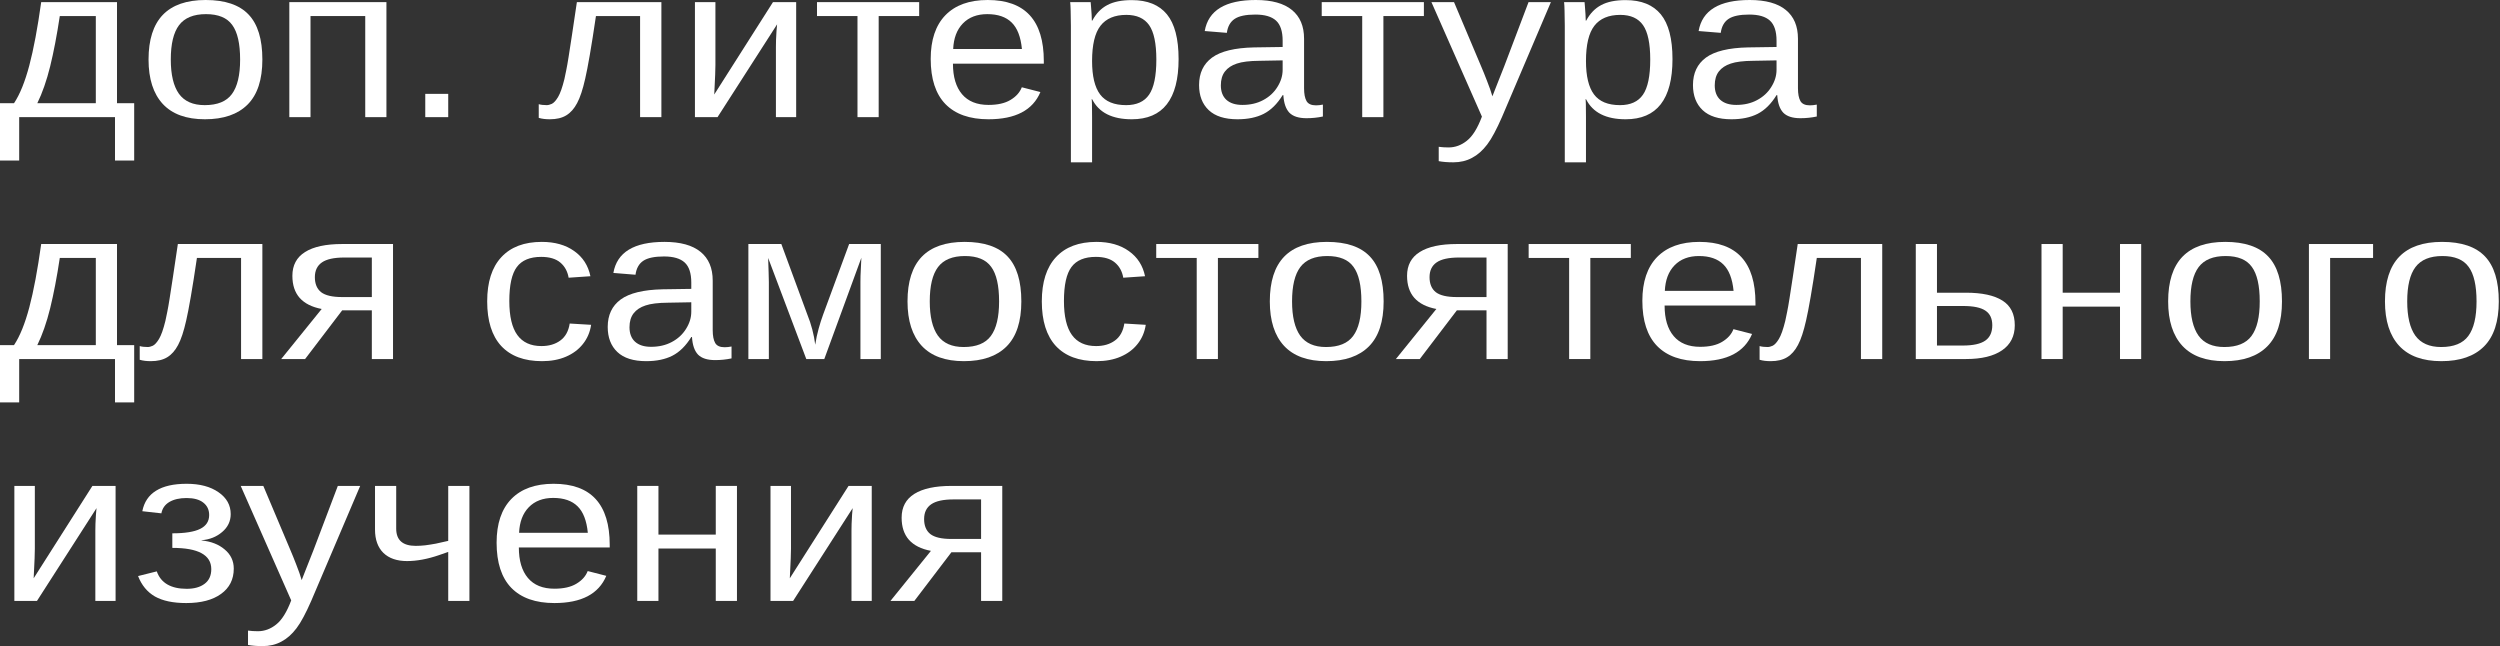<?xml version="1.0" encoding="UTF-8"?> <svg xmlns="http://www.w3.org/2000/svg" width="1362" height="352" viewBox="0 0 1362 352" fill="none"><rect x="0" y="0" width="1362" height="352" fill="#333333" stroke="none"/> <path d="M10.453 63.82V87.448H0V56.233H7.631C10.837 51.407 13.616 44.554 15.967 35.674C18.319 26.794 20.478 15.289 22.444 1.158H63.742V56.233H73.104V87.448H62.651V63.82H10.453ZM20.328 56.233H52.199V8.745H32.576C30.994 19.246 29.242 28.396 27.318 36.195C25.394 43.956 23.064 50.635 20.328 56.233Z" fill="white"></path> <path d="M142.938 32.431C142.938 43.396 140.266 51.562 134.922 56.928C129.578 62.295 121.819 64.978 111.644 64.978C101.512 64.978 93.86 62.198 88.687 56.639C83.514 51.04 80.927 42.971 80.927 32.431C80.927 21.621 83.514 13.513 88.687 8.108C93.902 2.703 101.683 0 112.029 0C122.631 0 130.433 2.645 135.435 7.934C140.437 13.185 142.938 21.35 142.938 32.431ZM130.818 32.431C130.818 23.783 129.386 17.509 126.521 13.61C123.7 9.671 118.933 7.702 112.221 7.702C105.466 7.702 100.571 9.71 97.536 13.725C94.544 17.702 93.047 23.937 93.047 32.431C93.047 40.693 94.522 46.909 97.472 51.079C100.465 55.21 105.146 57.276 111.516 57.276C118.441 57.276 123.379 55.268 126.329 51.253C129.321 47.237 130.818 40.964 130.818 32.431Z" fill="white"></path> <path d="M169.165 8.745V63.82H157.623V1.158H210.527V63.82H198.984V8.745H169.165Z" fill="white"></path> <path d="M244.193 51.137V63.82H231.688V51.137H244.193Z" fill="white"></path> <path d="M314.411 56.175C312.83 59.187 310.863 61.407 308.512 62.835C306.203 64.264 303.211 64.978 299.534 64.978C298.465 64.978 297.418 64.92 296.392 64.804C295.409 64.688 294.447 64.495 293.506 64.225V56.754C294.618 57.102 296.071 57.276 297.867 57.276C298.679 57.276 299.598 57.044 300.624 56.581C301.693 56.079 302.826 54.843 304.023 52.874C305.22 50.867 306.374 47.604 307.486 43.087C307.828 41.658 308.17 40.018 308.512 38.164C308.897 36.311 309.324 33.879 309.794 30.867C310.265 27.856 310.863 23.976 311.59 19.227C312.317 14.44 313.214 8.417 314.283 1.158H360.326V63.82H348.719V8.745H324.672C323.432 17.161 322.32 24.207 321.337 29.883C320.354 35.558 319.52 39.863 318.836 42.797C317.511 48.705 316.036 53.164 314.411 56.175Z" fill="white"></path> <path d="M423.362 13.262L390.914 63.82H378.602V1.158H389.76V35.443C389.76 37.064 389.717 38.782 389.632 40.597C389.546 42.411 389.461 44.245 389.375 46.098C389.29 47.913 389.204 49.708 389.119 51.484L421.118 1.158H433.751V63.82H422.721V25.597C422.721 24.671 422.742 23.397 422.785 21.775C422.87 20.115 422.956 18.474 423.041 16.853C423.17 15.231 423.277 14.034 423.362 13.262Z" fill="white"></path> <path d="M478.703 8.745V63.82H467.16V8.745H445.101V1.158H500.763V8.745H478.703Z" fill="white"></path> <path d="M519.167 34.69C519.167 41.871 520.813 47.411 524.105 51.31C527.396 55.21 532.206 57.16 538.533 57.16C543.535 57.16 547.532 56.252 550.525 54.438C553.56 52.623 555.612 50.326 556.681 47.546L566.813 50.152C562.666 60.036 553.239 64.978 538.533 64.978C528.273 64.978 520.449 62.217 515.063 56.696C509.719 51.175 507.047 42.971 507.047 32.084C507.047 21.736 509.719 13.803 515.063 8.281C520.449 2.76 528.123 0 538.084 0C548.302 0 555.954 2.78 561.041 8.339C566.129 13.899 568.672 22.219 568.672 33.3V34.69H519.167ZM556.745 26.698C556.104 20.096 554.244 15.289 551.166 12.277C548.088 9.227 543.663 7.702 537.892 7.702C532.291 7.702 527.845 9.401 524.554 12.799C521.304 16.158 519.552 20.791 519.295 26.698H556.745Z" fill="white"></path> <path d="M642.097 32.199C642.097 43.126 639.959 51.33 635.684 56.812C631.452 62.256 625.082 64.978 616.575 64.978C605.887 64.978 598.705 61.349 595.028 54.09H594.708C594.879 54.361 594.964 57.642 594.964 63.935V88.433H583.421V13.957C583.421 10.752 583.379 8.088 583.293 5.965C583.25 3.803 583.165 2.201 583.037 1.158H594.195C594.237 1.313 594.302 2.066 594.387 3.417C594.515 4.768 594.622 6.235 594.708 7.818C594.793 9.363 594.836 10.502 594.836 11.235H595.092C597.144 7.374 599.859 4.556 603.237 2.78C606.614 0.965 611.06 0.058 616.575 0.058C625.125 0.058 631.516 2.645 635.749 7.818C639.981 12.992 642.097 21.119 642.097 32.199ZM629.977 32.431C629.977 23.706 628.673 17.47 626.065 13.725C623.458 9.98 619.311 8.108 613.625 8.108C607.298 8.108 602.595 10.096 599.517 14.073C596.482 18.011 594.964 24.401 594.964 33.242C594.964 41.465 596.418 47.527 599.325 51.426C602.232 55.326 606.956 57.276 613.497 57.276C619.225 57.276 623.394 55.384 626.001 51.6C628.652 47.778 629.977 41.388 629.977 32.431Z" fill="white"></path> <path d="M674.224 64.978C667.256 64.978 662.019 63.318 658.513 59.997C655.008 56.677 653.255 52.121 653.255 46.33C653.255 39.844 655.606 34.863 660.309 31.389C665.054 27.914 672.685 26.061 683.202 25.829L698.785 25.597V22.18C698.785 17.084 697.588 13.436 695.194 11.235C692.8 9.034 689.038 7.934 683.907 7.934C678.735 7.934 674.973 8.725 672.621 10.308C670.27 11.891 668.859 14.42 668.389 17.895L656.333 16.91C658.3 5.637 667.577 0 684.164 0C692.885 0 699.447 1.815 703.851 5.444C708.254 9.034 710.456 14.246 710.456 21.08V48.067C710.456 51.156 710.905 53.492 711.802 55.075C712.7 56.619 714.41 57.391 716.933 57.391C718.13 57.391 719.391 57.256 720.716 56.986V63.472C719.262 63.781 717.788 64.013 716.291 64.167C714.795 64.322 713.299 64.399 711.802 64.399C707.527 64.399 704.407 63.395 702.44 61.387C700.516 59.341 699.426 56.156 699.17 51.832H698.785C695.835 56.619 692.393 60.017 688.46 62.024C684.57 63.993 679.825 64.978 674.224 64.978ZM698.785 32.894L686.152 33.126C680.765 33.165 676.661 33.666 673.84 34.632C671.018 35.558 668.859 36.987 667.363 38.917C665.867 40.848 665.118 43.377 665.118 46.504C665.118 49.901 666.123 52.527 668.132 54.38C670.184 56.233 673.091 57.16 676.854 57.16C681.129 57.16 684.891 56.291 688.14 54.554C691.432 52.816 694.018 50.442 695.899 47.43C697.823 44.38 698.785 41.253 698.785 38.048V32.894Z" fill="white"></path> <path d="M753.677 8.745V63.82H742.134V8.745H720.075V1.158H775.736V8.745H753.677Z" fill="white"></path> <path d="M791.768 88.433C788.69 88.433 786.039 88.22 783.816 87.795V79.977C785.441 80.209 787.236 80.325 789.203 80.325C792.794 80.325 796.107 79.109 799.142 76.676C802.221 74.282 804.957 69.9 807.351 63.53L779.84 1.158H792.153L806.774 35.79C807.842 38.261 808.975 41.06 810.172 44.187C811.412 47.315 812.374 50.075 813.058 52.469C814.127 49.728 815.195 47.006 816.264 44.303C817.376 41.6 818.444 38.898 819.471 36.195L832.745 1.158H844.929L818.252 63.82C816.799 67.14 815.409 70.036 814.084 72.507C812.759 75.016 811.476 77.082 810.236 78.703C807.757 81.985 804.999 84.417 801.964 86C798.971 87.622 795.573 88.433 791.768 88.433Z" fill="white"></path> <path d="M911.171 32.199C911.171 43.126 909.034 51.33 904.759 56.812C900.526 62.256 894.156 64.978 885.649 64.978C874.961 64.978 867.779 61.349 864.102 54.09H863.782C863.953 54.361 864.038 57.642 864.038 63.935V88.433H852.496V13.957C852.496 10.752 852.453 8.088 852.367 5.965C852.325 3.803 852.239 2.201 852.111 1.158H863.269C863.312 1.313 863.376 2.066 863.461 3.417C863.589 4.768 863.696 6.235 863.782 7.818C863.867 9.363 863.91 10.502 863.91 11.235H864.167C866.219 7.374 868.933 4.556 872.311 2.78C875.688 0.965 880.134 0.058 885.649 0.058C894.199 0.058 900.59 2.645 904.823 7.818C909.055 12.992 911.171 21.119 911.171 32.199ZM899.051 32.431C899.051 23.706 897.747 17.47 895.14 13.725C892.532 9.98 888.385 8.108 882.699 8.108C876.372 8.108 871.669 10.096 868.591 14.073C865.556 18.011 864.038 24.401 864.038 33.242C864.038 41.465 865.492 47.527 868.399 51.426C871.306 55.326 876.03 57.276 882.571 57.276C888.299 57.276 892.468 55.384 895.076 51.6C897.726 47.778 899.051 41.388 899.051 32.431Z" fill="white"></path> <path d="M943.299 64.978C936.33 64.978 931.093 63.318 927.588 59.997C924.082 56.677 922.329 52.121 922.329 46.33C922.329 39.844 924.68 34.863 929.383 31.389C934.128 27.914 941.759 26.061 952.276 25.829L967.859 25.597V22.18C967.859 17.084 966.662 13.436 964.268 11.235C961.874 9.034 958.112 7.934 952.982 7.934C947.809 7.934 944.047 8.725 941.695 10.308C939.344 11.891 937.933 14.42 937.463 17.895L925.407 16.91C927.374 5.637 936.651 0 953.238 0C961.959 0 968.522 1.815 972.925 5.444C977.328 9.034 979.53 14.246 979.53 21.08V48.067C979.53 51.156 979.979 53.492 980.877 55.075C981.774 56.619 983.484 57.391 986.007 57.391C987.204 57.391 988.465 57.256 989.79 56.986V63.472C988.337 63.781 986.862 64.013 985.365 64.167C983.869 64.322 982.373 64.399 980.877 64.399C976.601 64.399 973.481 63.395 971.514 61.387C969.59 59.341 968.5 56.156 968.244 51.832H967.859C964.909 56.619 961.468 60.017 957.535 62.024C953.644 63.993 948.899 64.978 943.299 64.978ZM967.859 32.894L955.226 33.126C949.839 33.165 945.735 33.666 942.914 34.632C940.092 35.558 937.933 36.987 936.437 38.917C934.941 40.848 934.193 43.377 934.193 46.504C934.193 49.901 935.197 52.527 937.206 54.38C939.259 56.233 942.166 57.16 945.928 57.16C950.203 57.16 953.965 56.291 957.214 54.554C960.506 52.816 963.092 50.442 964.973 47.43C966.897 44.38 967.859 41.253 967.859 38.048V32.894Z" fill="white"></path> <path d="M10.453 195.603V219.231H0V188.016H7.631C10.837 183.19 13.616 176.337 15.967 167.457C18.319 158.577 20.478 147.072 22.444 132.941H63.742V188.016H73.104V219.231H62.651V195.603H10.453ZM20.328 188.016H52.199V140.528H32.576C30.994 151.03 29.242 160.18 27.318 167.979C25.394 175.739 23.064 182.418 20.328 188.016Z" fill="white"></path> <path d="M97.023 187.958C95.441 190.97 93.475 193.19 91.124 194.618C88.815 196.047 85.822 196.761 82.146 196.761C81.077 196.761 80.03 196.703 79.004 196.587C78.02 196.472 77.058 196.279 76.118 196.008V188.538C77.23 188.885 78.683 189.059 80.479 189.059C81.291 189.059 82.21 188.827 83.236 188.364C84.305 187.862 85.438 186.626 86.635 184.657C87.832 182.65 88.986 179.387 90.097 174.87C90.439 173.442 90.781 171.801 91.124 169.948C91.508 168.094 91.936 165.662 92.406 162.651C92.876 159.639 93.475 155.759 94.202 151.01C94.928 146.223 95.826 140.2 96.895 132.941H142.938V195.603H131.331V140.528H107.283C106.044 148.945 104.932 155.991 103.949 161.666C102.966 167.342 102.132 171.646 101.448 174.581C100.123 180.488 98.648 184.947 97.023 187.958Z" fill="white"></path> <path d="M186.415 169.079L166.215 195.603H153.198L175.257 168.326C169.956 167.322 165.959 165.315 163.266 162.303C160.615 159.292 159.29 155.276 159.29 150.257C159.29 144.505 161.598 140.181 166.215 137.285C170.833 134.389 177.566 132.941 186.415 132.941H214.118V195.603H202.575V169.079H186.415ZM186.351 161.84H202.575V140.296H187.57C182.012 140.296 177.951 141.184 175.386 142.96C172.821 144.736 171.538 147.42 171.538 151.01C171.538 154.639 172.671 157.361 174.937 159.176C177.245 160.952 181.05 161.84 186.351 161.84Z" fill="white"></path> <path d="M295.302 196.761C285.597 196.761 278.18 194.001 273.05 188.48C267.963 182.92 265.419 174.832 265.419 164.214C265.419 153.674 267.984 145.644 273.114 140.123C278.244 134.563 285.597 131.783 295.174 131.783C302.27 131.783 308.148 133.443 312.808 136.764C317.511 140.084 320.461 144.659 321.658 150.489L309.794 151.3C309.196 147.825 307.678 145.065 305.241 143.018C302.805 140.972 299.342 139.949 294.853 139.949C288.74 139.949 284.315 141.783 281.579 145.451C278.843 149.118 277.475 155.296 277.475 163.983C277.475 172.322 278.928 178.499 281.835 182.515C284.742 186.53 289.124 188.538 294.981 188.538C299.085 188.538 302.505 187.534 305.241 185.526C308.02 183.518 309.73 180.43 310.372 176.26L322.043 176.955C321.444 180.97 319.948 184.464 317.554 187.437C315.202 190.41 312.124 192.707 308.319 194.329C304.557 195.95 300.218 196.761 295.302 196.761Z" fill="white"></path> <path d="M352.054 196.761C345.085 196.761 339.848 195.101 336.343 191.781C332.837 188.46 331.084 183.905 331.084 178.113C331.084 171.627 333.436 166.647 338.138 163.172C342.884 159.697 350.515 157.844 361.031 157.612L376.614 157.381V153.964C376.614 148.867 375.417 145.219 373.023 143.018C370.629 140.818 366.867 139.717 361.737 139.717C356.564 139.717 352.802 140.509 350.45 142.092C348.099 143.675 346.688 146.203 346.218 149.678L334.162 148.694C336.129 137.42 345.406 131.783 361.993 131.783C370.714 131.783 377.277 133.598 381.68 137.227C386.083 140.818 388.285 146.03 388.285 152.863V179.851C388.285 182.939 388.734 185.275 389.632 186.858C390.529 188.402 392.239 189.175 394.762 189.175C395.959 189.175 397.22 189.039 398.545 188.769V195.255C397.092 195.564 395.617 195.796 394.121 195.95C392.624 196.105 391.128 196.182 389.632 196.182C385.357 196.182 382.236 195.178 380.269 193.171C378.345 191.124 377.255 187.939 376.999 183.615H376.614C373.664 188.402 370.223 191.8 366.29 193.808C362.399 195.777 357.654 196.761 352.054 196.761ZM376.614 164.678L363.981 164.909C358.595 164.948 354.49 165.45 351.669 166.415C348.847 167.342 346.688 168.77 345.192 170.7C343.696 172.631 342.948 175.16 342.948 178.287C342.948 181.685 343.952 184.31 345.962 186.163C348.014 188.016 350.921 188.943 354.683 188.943C358.958 188.943 362.72 188.074 365.969 186.337C369.261 184.599 371.847 182.225 373.728 179.214C375.652 176.164 376.614 173.036 376.614 169.832V164.678Z" fill="white"></path> <path d="M418.873 153.674V195.603H407.715V132.941H425.671L439.778 171.222C440.89 173.963 441.809 176.723 442.536 179.503C443.263 182.283 443.797 185.043 444.139 187.785C444.609 184.696 445.229 181.781 445.999 179.04C446.768 176.26 447.602 173.654 448.5 171.222L462.607 132.941H479.857V195.603H468.764V153.674C468.764 151.474 468.828 149.273 468.956 147.072C469.084 144.833 469.191 142.613 469.277 140.412L449.077 195.603H439.265L418.489 140.528C418.617 143.539 418.702 146.146 418.745 148.346C418.831 150.547 418.873 152.323 418.873 153.674Z" fill="white"></path> <path d="M556.424 164.214C556.424 175.179 553.752 183.345 548.408 188.711C543.065 194.078 535.305 196.761 525.131 196.761C514.999 196.761 507.346 193.981 502.173 188.422C497.001 182.824 494.414 174.754 494.414 164.214C494.414 153.404 497.001 145.296 502.173 139.891C507.389 134.486 515.17 131.783 525.515 131.783C536.118 131.783 543.92 134.428 548.921 139.717C553.923 144.968 556.424 153.134 556.424 164.214ZM544.304 164.214C544.304 155.566 542.872 149.292 540.008 145.393C537.186 141.455 532.42 139.486 525.708 139.486C518.953 139.486 514.058 141.493 511.023 145.509C508.03 149.485 506.534 155.72 506.534 164.214C506.534 172.476 508.009 178.692 510.959 182.862C513.951 186.993 518.632 189.059 525.002 189.059C531.928 189.059 536.866 187.051 539.816 183.036C542.808 179.021 544.304 172.747 544.304 164.214Z" fill="white"></path> <path d="M597.465 196.761C587.761 196.761 580.343 194.001 575.213 188.48C570.126 182.92 567.582 174.832 567.582 164.214C567.582 153.674 570.147 145.644 575.277 140.123C580.408 134.563 587.761 131.783 597.337 131.783C604.434 131.783 610.312 133.443 614.972 136.764C619.674 140.084 622.624 144.659 623.821 150.489L611.958 151.3C611.359 147.825 609.842 145.065 607.405 143.018C604.968 140.972 601.505 139.949 597.016 139.949C590.903 139.949 586.478 141.783 583.742 145.451C581.006 149.118 579.638 155.296 579.638 163.983C579.638 172.322 581.092 178.499 583.999 182.515C586.906 186.53 591.288 188.538 597.144 188.538C601.249 188.538 604.669 187.534 607.405 185.526C610.184 183.518 611.894 180.43 612.535 176.26L624.206 176.955C623.607 180.97 622.111 184.464 619.717 187.437C617.366 190.41 614.288 192.707 610.483 194.329C606.721 195.95 602.381 196.761 597.465 196.761Z" fill="white"></path> <path d="M663.515 140.528V195.603H651.973V140.528H629.913V132.941H685.575V140.528H663.515Z" fill="white"></path> <path d="M753.805 164.214C753.805 175.179 751.133 183.345 745.789 188.711C740.446 194.078 732.686 196.761 722.512 196.761C712.38 196.761 704.727 193.981 699.554 188.422C694.381 182.824 691.795 174.754 691.795 164.214C691.795 153.404 694.381 145.296 699.554 139.891C704.77 134.486 712.551 131.783 722.896 131.783C733.499 131.783 741.301 134.428 746.302 139.717C751.304 144.968 753.805 153.134 753.805 164.214ZM741.685 164.214C741.685 155.566 740.253 149.292 737.389 145.393C734.567 141.455 729.801 139.486 723.089 139.486C716.334 139.486 711.439 141.493 708.404 145.509C705.411 149.485 703.915 155.72 703.915 164.214C703.915 172.476 705.39 178.692 708.34 182.862C711.332 186.993 716.013 189.059 722.383 189.059C729.309 189.059 734.247 187.051 737.196 183.036C740.189 179.021 741.685 172.747 741.685 164.214Z" fill="white"></path> <path d="M793.692 169.079L773.492 195.603H760.474L782.534 168.326C777.233 167.322 773.235 165.315 770.542 162.303C767.892 159.292 766.566 155.276 766.566 150.257C766.566 144.505 768.875 140.181 773.492 137.285C778.109 134.389 784.842 132.941 793.692 132.941H821.394V195.603H809.852V169.079H793.692ZM793.628 161.84H809.852V140.296H794.846C789.288 140.296 785.227 141.184 782.662 142.96C780.097 144.736 778.814 147.42 778.814 151.01C778.814 154.639 779.947 157.361 782.213 159.176C784.522 160.952 788.327 161.84 793.628 161.84Z" fill="white"></path> <path d="M866.411 140.528V195.603H854.868V140.528H832.809V132.941H888.471V140.528H866.411Z" fill="white"></path> <path d="M906.875 166.473C906.875 173.654 908.521 179.194 911.812 183.094C915.104 186.993 919.914 188.943 926.241 188.943C931.243 188.943 935.24 188.036 938.233 186.221C941.268 184.406 943.32 182.109 944.389 179.329L954.521 181.936C950.374 191.819 940.947 196.761 926.241 196.761C915.981 196.761 908.157 194.001 902.771 188.48C897.427 182.959 894.755 174.754 894.755 163.867C894.755 153.52 897.427 145.586 902.771 140.065C908.157 134.544 915.831 131.783 925.792 131.783C936.009 131.783 943.662 134.563 948.749 140.123C953.837 145.682 956.38 154.002 956.38 165.083V166.473H906.875ZM944.453 158.481C943.812 151.879 941.952 147.072 938.874 144.061C935.796 141.011 931.371 139.486 925.6 139.486C919.999 139.486 915.553 141.184 912.261 144.582C909.012 147.941 907.259 152.574 907.003 158.481H944.453Z" fill="white"></path> <path d="M979.53 187.958C977.948 190.97 975.982 193.19 973.63 194.618C971.322 196.047 968.329 196.761 964.653 196.761C963.584 196.761 962.536 196.703 961.51 196.587C960.527 196.472 959.565 196.279 958.625 196.008V188.538C959.736 188.885 961.19 189.059 962.985 189.059C963.798 189.059 964.717 188.827 965.743 188.364C966.811 187.862 967.944 186.626 969.141 184.657C970.338 182.65 971.493 179.387 972.604 174.87C972.946 173.442 973.288 171.801 973.63 169.948C974.015 168.094 974.443 165.662 974.913 162.651C975.383 159.639 975.982 155.759 976.708 151.01C977.435 146.223 978.333 140.2 979.402 132.941H1025.44V195.603H1013.84V140.528H989.79C988.55 148.945 987.439 155.991 986.456 161.666C985.472 167.342 984.639 171.646 983.955 174.581C982.629 180.488 981.154 184.947 979.53 187.958Z" fill="white"></path> <path d="M1071.04 159.465C1079.8 159.465 1086.43 160.894 1090.92 163.751C1095.41 166.569 1097.65 171.048 1097.65 177.187C1097.65 183.132 1095.34 187.688 1090.72 190.854C1086.11 194.02 1079.57 195.603 1071.1 195.603H1043.72V132.941H1055.26V159.465H1071.04ZM1055.26 188.248H1069.37C1074.93 188.248 1078.99 187.36 1081.55 185.584C1084.12 183.808 1085.4 181.009 1085.4 177.187C1085.4 173.557 1084.16 170.913 1081.68 169.253C1079.2 167.554 1075.12 166.705 1069.44 166.705H1055.26V188.248Z" fill="white"></path> <path d="M1123.75 167.052V195.603H1112.21V132.941H1123.75V159.465H1154.98V132.941H1166.52V195.603H1154.98V167.052H1123.75Z" fill="white"></path> <path d="M1243.22 164.214C1243.22 175.179 1240.55 183.345 1235.2 188.711C1229.86 194.078 1222.1 196.761 1211.92 196.761C1201.79 196.761 1194.14 193.981 1188.97 188.422C1183.79 182.824 1181.21 174.754 1181.21 164.214C1181.21 153.404 1183.79 145.296 1188.97 139.891C1194.18 134.486 1201.96 131.783 1212.31 131.783C1222.91 131.783 1230.71 134.428 1235.71 139.717C1240.72 144.968 1243.22 153.134 1243.22 164.214ZM1231.1 164.214C1231.1 155.566 1229.67 149.292 1226.8 145.393C1223.98 141.455 1219.21 139.486 1212.5 139.486C1205.75 139.486 1200.85 141.493 1197.82 145.509C1194.82 149.485 1193.33 155.72 1193.33 164.214C1193.33 172.476 1194.8 178.692 1197.75 182.862C1200.74 186.993 1205.43 189.059 1211.8 189.059C1218.72 189.059 1223.66 187.051 1226.61 183.036C1229.6 179.021 1231.1 172.747 1231.1 164.214Z" fill="white"></path> <path d="M1269.45 140.528V195.603H1257.9V132.941H1292.85V140.528H1269.45Z" fill="white"></path> <path d="M1361.34 164.214C1361.34 175.179 1358.67 183.345 1353.32 188.711C1347.98 194.078 1340.22 196.761 1330.04 196.761C1319.91 196.761 1312.26 193.981 1307.09 188.422C1301.91 182.824 1299.33 174.754 1299.33 164.214C1299.33 153.404 1301.91 145.296 1307.09 139.891C1312.3 134.486 1320.08 131.783 1330.43 131.783C1341.03 131.783 1348.83 134.428 1353.84 139.717C1358.84 144.968 1361.34 153.134 1361.34 164.214ZM1349.22 164.214C1349.22 155.566 1347.79 149.292 1344.92 145.393C1342.1 141.455 1337.33 139.486 1330.62 139.486C1323.87 139.486 1318.97 141.493 1315.94 145.509C1312.94 149.485 1311.45 155.72 1311.45 164.214C1311.45 172.476 1312.92 178.692 1315.87 182.862C1318.87 186.993 1323.55 189.059 1329.92 189.059C1336.84 189.059 1341.78 187.051 1344.73 183.036C1347.72 179.021 1349.22 172.747 1349.22 164.214Z" fill="white"></path> <path d="M52.584 276.828L20.136 327.386H7.823V264.725H18.981V299.009C18.981 300.631 18.939 302.349 18.853 304.163C18.768 305.978 18.682 307.812 18.597 309.665C18.511 311.479 18.426 313.275 18.34 315.051L50.339 264.725H62.972V327.386H51.942V289.164C51.942 288.237 51.964 286.963 52.007 285.342C52.092 283.681 52.178 282.041 52.263 280.419C52.391 278.797 52.498 277.601 52.584 276.828Z" fill="white"></path> <path d="M101.448 328.544C94.308 328.544 88.623 327.347 84.39 324.954C80.201 322.521 77.144 318.815 75.22 313.835L85.416 311.286C86.528 314.452 88.452 316.827 91.188 318.41C93.924 319.993 97.429 320.784 101.704 320.784C105.808 320.784 109.058 319.877 111.452 318.062C113.888 316.248 115.107 313.584 115.107 310.07C115.107 306.209 113.333 303.314 109.784 301.383C106.279 299.453 100.978 298.488 93.881 298.488V290.554C100.764 290.554 105.83 289.743 109.079 288.121C112.328 286.5 113.953 283.99 113.953 280.593C113.953 277.736 112.884 275.477 110.746 273.817C108.651 272.157 105.616 271.327 101.64 271.327C97.835 271.327 94.715 272.041 92.278 273.47C89.884 274.898 88.43 276.964 87.917 279.666L77.529 278.508C78.512 273.527 81.013 269.802 85.031 267.331C89.05 264.821 94.608 263.566 101.704 263.566C108.887 263.566 114.679 265.111 119.083 268.199C123.486 271.25 125.688 275.207 125.688 280.072C125.688 283.971 124.127 287.233 121.006 289.859C117.928 292.484 114.188 293.971 109.784 294.318V294.434C114.957 294.936 119.168 296.577 122.417 299.356C125.709 302.098 127.355 305.572 127.355 309.781C127.355 315.649 125.046 320.244 120.429 323.564C115.855 326.884 109.528 328.544 101.448 328.544Z" fill="white"></path> <path d="M143.066 351.999C139.988 351.999 137.337 351.787 135.114 351.362V343.544C136.739 343.775 138.534 343.891 140.501 343.891C144.092 343.891 147.405 342.675 150.44 340.243C153.518 337.849 156.255 333.467 158.649 327.097L131.138 264.725H143.451L158.071 299.356C159.14 301.827 160.273 304.626 161.47 307.754C162.71 310.881 163.672 313.642 164.356 316.035C165.425 313.294 166.493 310.572 167.562 307.87C168.674 305.167 169.742 302.464 170.768 299.762L184.043 264.725H196.227L169.55 327.386C168.097 330.706 166.707 333.602 165.382 336.073C164.057 338.583 162.774 340.648 161.534 342.27C159.055 345.551 156.297 347.984 153.262 349.567C150.269 351.188 146.871 351.999 143.066 351.999Z" fill="white"></path> <path d="M255.736 264.725V327.386H244.193V300.688L239.191 302.426C232.907 304.588 227.093 305.669 221.749 305.669C216.234 305.669 211.938 304.182 208.859 301.21C205.824 298.198 204.307 293.971 204.307 288.527V264.725H215.849V288.006C215.849 294.26 219.398 297.387 226.494 297.387C228.076 297.387 229.765 297.291 231.56 297.098C233.399 296.866 235.365 296.557 237.46 296.171C239.597 295.747 241.842 295.245 244.193 294.666V264.725H255.736Z" fill="white"></path> <path d="M282.669 298.256C282.669 305.437 284.315 310.978 287.607 314.877C290.898 318.776 295.708 320.726 302.035 320.726C307.037 320.726 311.034 319.819 314.027 318.004C317.062 316.19 319.114 313.892 320.183 311.113L330.315 313.719C326.168 323.602 316.741 328.544 302.035 328.544C291.775 328.544 283.951 325.784 278.565 320.263C273.221 314.742 270.549 306.538 270.549 295.65C270.549 285.303 273.221 277.369 278.565 271.848C283.951 266.327 291.625 263.566 301.586 263.566C311.804 263.566 319.456 266.346 324.543 271.906C329.631 277.465 332.174 285.786 332.174 296.866V298.256H282.669ZM320.247 290.264C319.606 283.662 317.746 278.855 314.668 275.844C311.59 272.794 307.165 271.269 301.394 271.269C295.793 271.269 291.347 272.968 288.056 276.365C284.806 279.724 283.054 284.357 282.797 290.264H320.247Z" fill="white"></path> <path d="M358.723 298.835V327.386H347.18V264.725H358.723V291.249H389.952V264.725H401.495V327.386H389.952V298.835H358.723Z" fill="white"></path> <path d="M464.531 276.828L432.083 327.386H419.771V264.725H430.929V299.009C430.929 300.631 430.886 302.349 430.801 304.163C430.715 305.978 430.63 307.812 430.544 309.665C430.459 311.479 430.373 313.275 430.288 315.051L462.287 264.725H474.92V327.386H463.89V289.164C463.89 288.237 463.911 286.963 463.954 285.342C464.04 283.681 464.125 282.041 464.211 280.419C464.339 278.797 464.446 277.601 464.531 276.828Z" fill="white"></path> <path d="M518.333 300.862L498.133 327.386H485.116L507.175 300.109C501.874 299.105 497.877 297.098 495.184 294.086C492.533 291.075 491.208 287.06 491.208 282.041C491.208 276.288 493.516 271.964 498.133 269.068C502.751 266.173 509.484 264.725 518.333 264.725H546.036V327.386H534.493V300.862H518.333ZM518.269 293.623H534.493V272.08H519.487C513.93 272.08 509.869 272.968 507.304 274.744C504.738 276.52 503.456 279.203 503.456 282.793C503.456 286.423 504.589 289.145 506.855 290.959C509.163 292.735 512.968 293.623 518.269 293.623Z" fill="white"></path> </svg> 